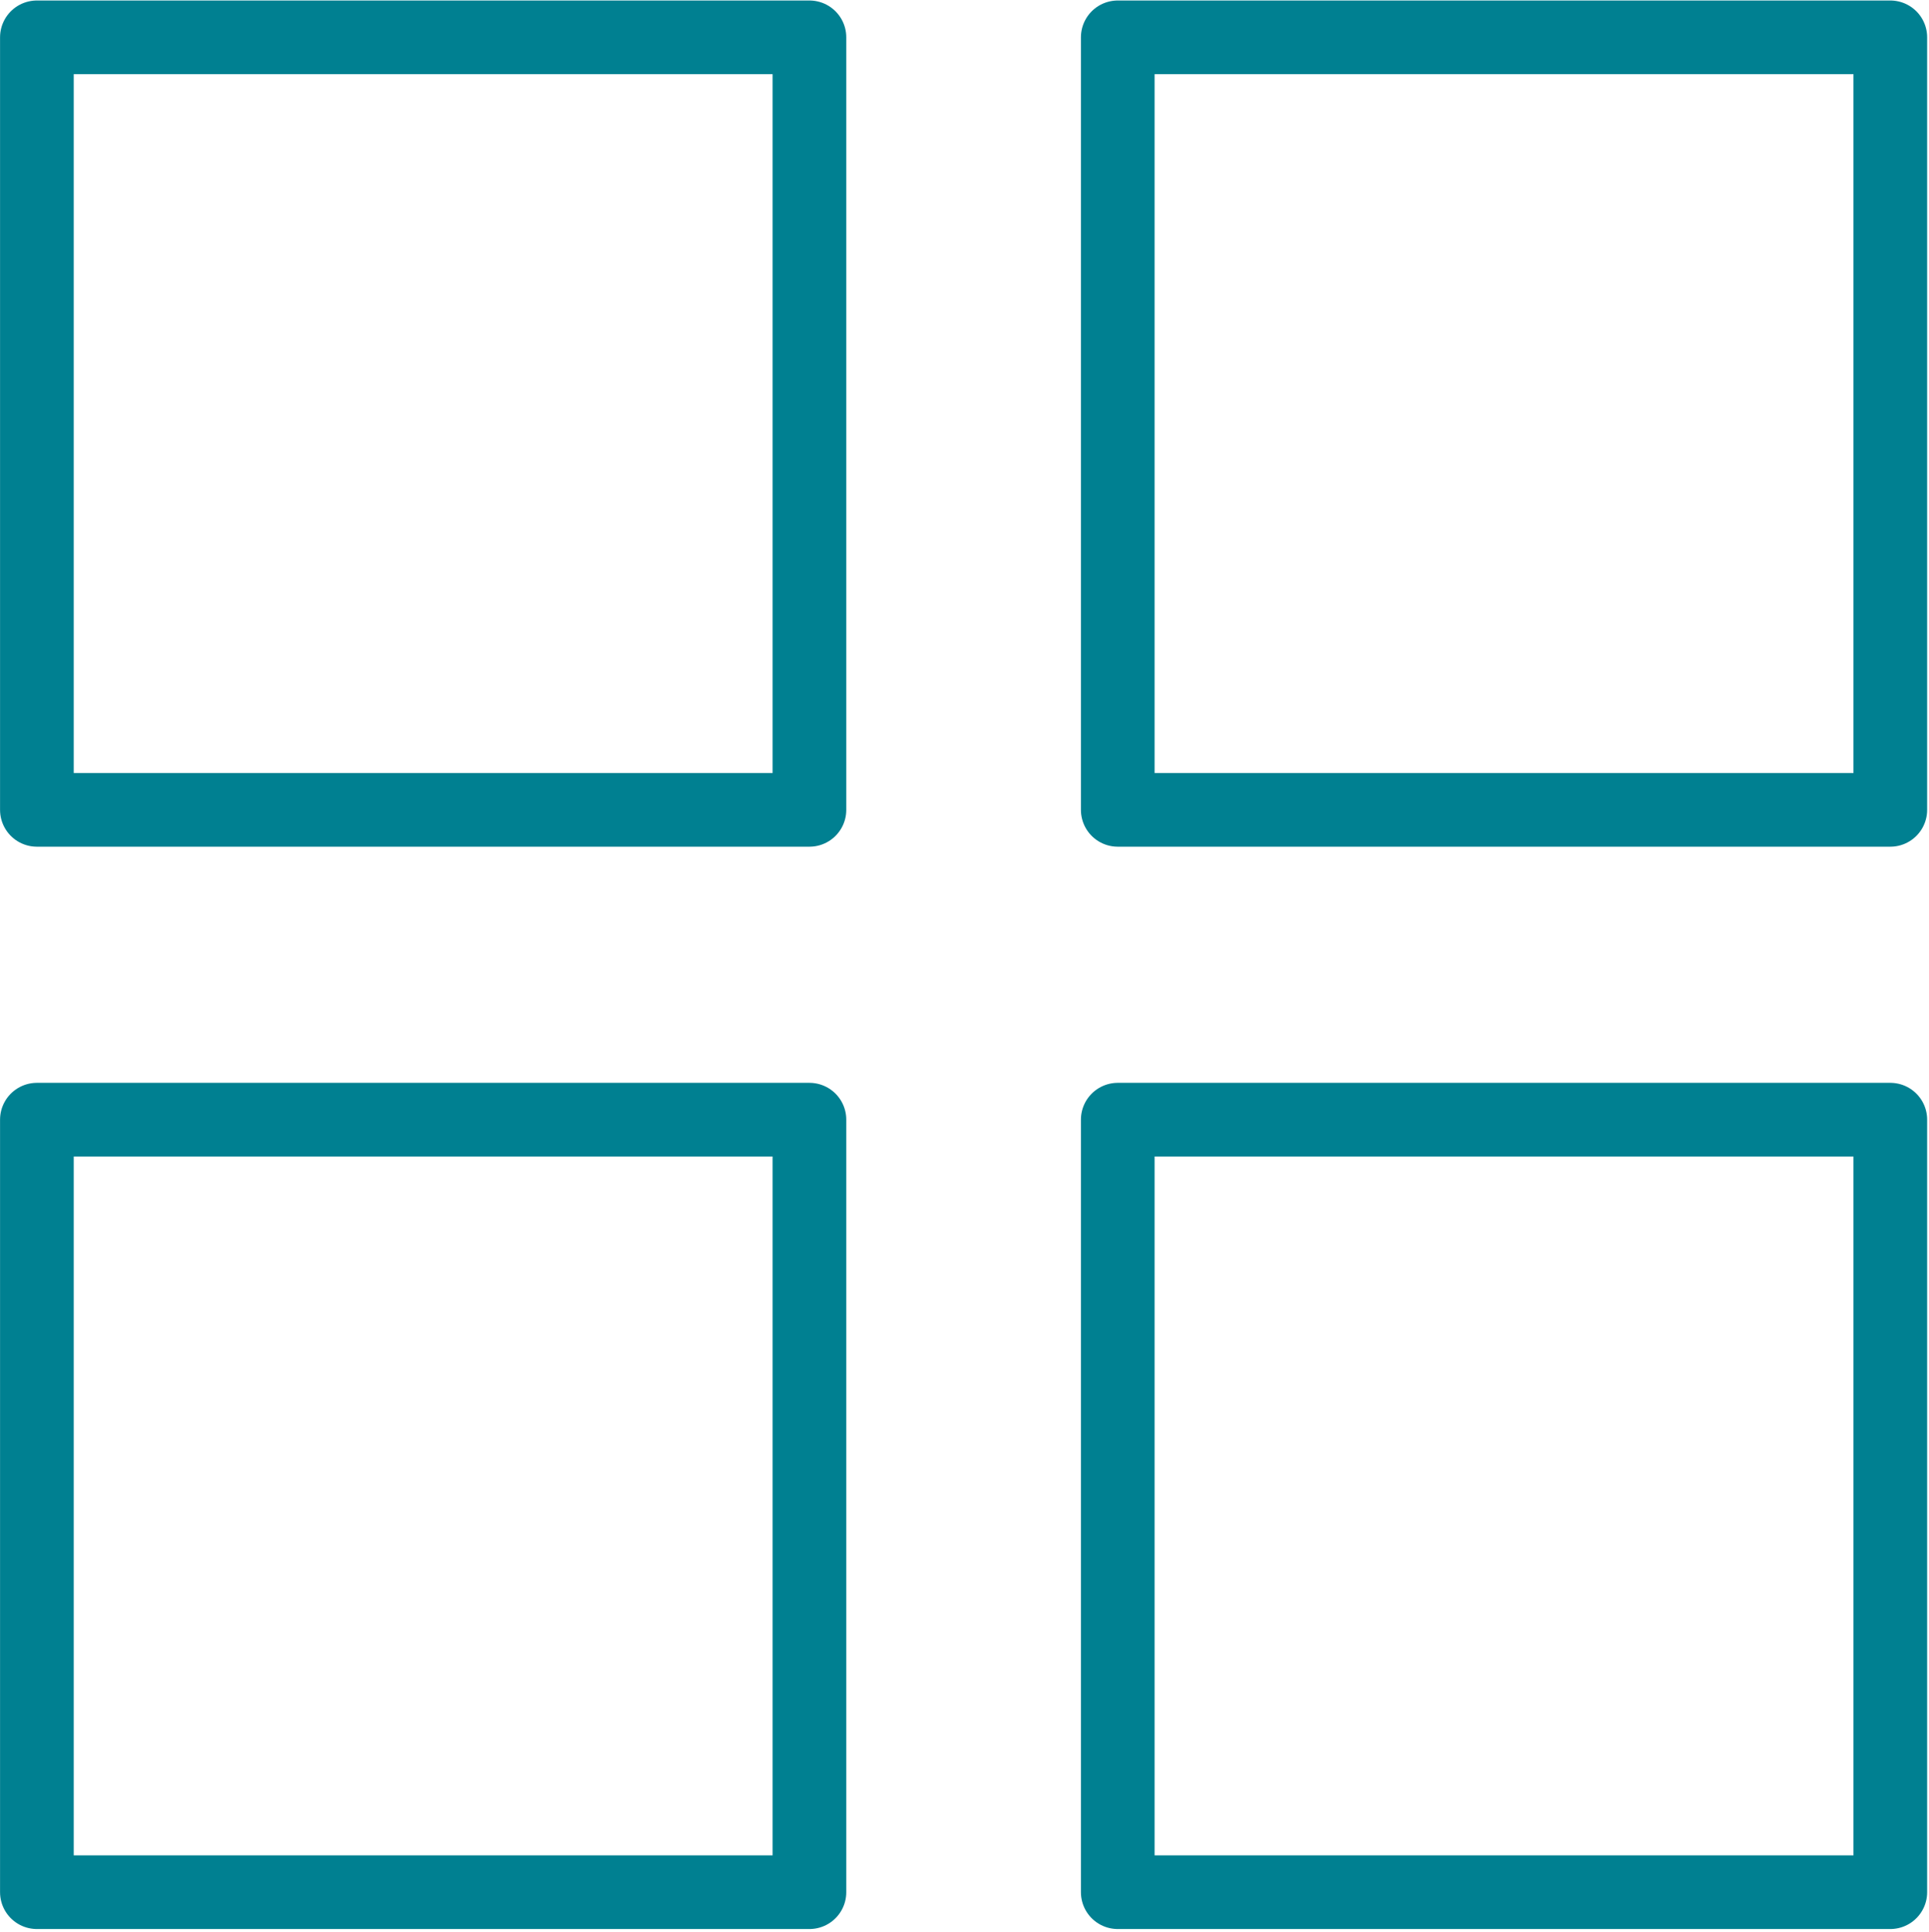 <?xml version="1.0" encoding="UTF-8" standalone="no"?><!DOCTYPE svg PUBLIC "-//W3C//DTD SVG 1.1//EN" "http://www.w3.org/Graphics/SVG/1.1/DTD/svg11.dtd">
<svg width="100%" height="100%" viewBox="0 0 576 577" version="1.1" xmlns="http://www.w3.org/2000/svg"
     xml:space="preserve" xmlns:serif="http://www.serif.com/"
     style="fill-rule:evenodd;clip-rule:evenodd;stroke-linejoin:round;stroke-miterlimit:10;"><g id="Osszes-kategoria" serif:id="Osszes kategoria"><rect x="11.015" y="11.151" width="230.684" height="230.684" style="fill:none;stroke:#008091;stroke-width:22px;"/><rect x="333.762" y="11.151" width="230.684" height="230.684" style="fill:none;stroke:#008091;stroke-width:22px;"/><rect x="11.015" y="334.349" width="230.684" height="230.684" style="fill:none;stroke:#008091;stroke-width:22px;"/><rect x="333.762" y="334.349" width="230.684" height="230.684" style="fill:none;stroke:#008091;stroke-width:22px;"/></g></svg>
